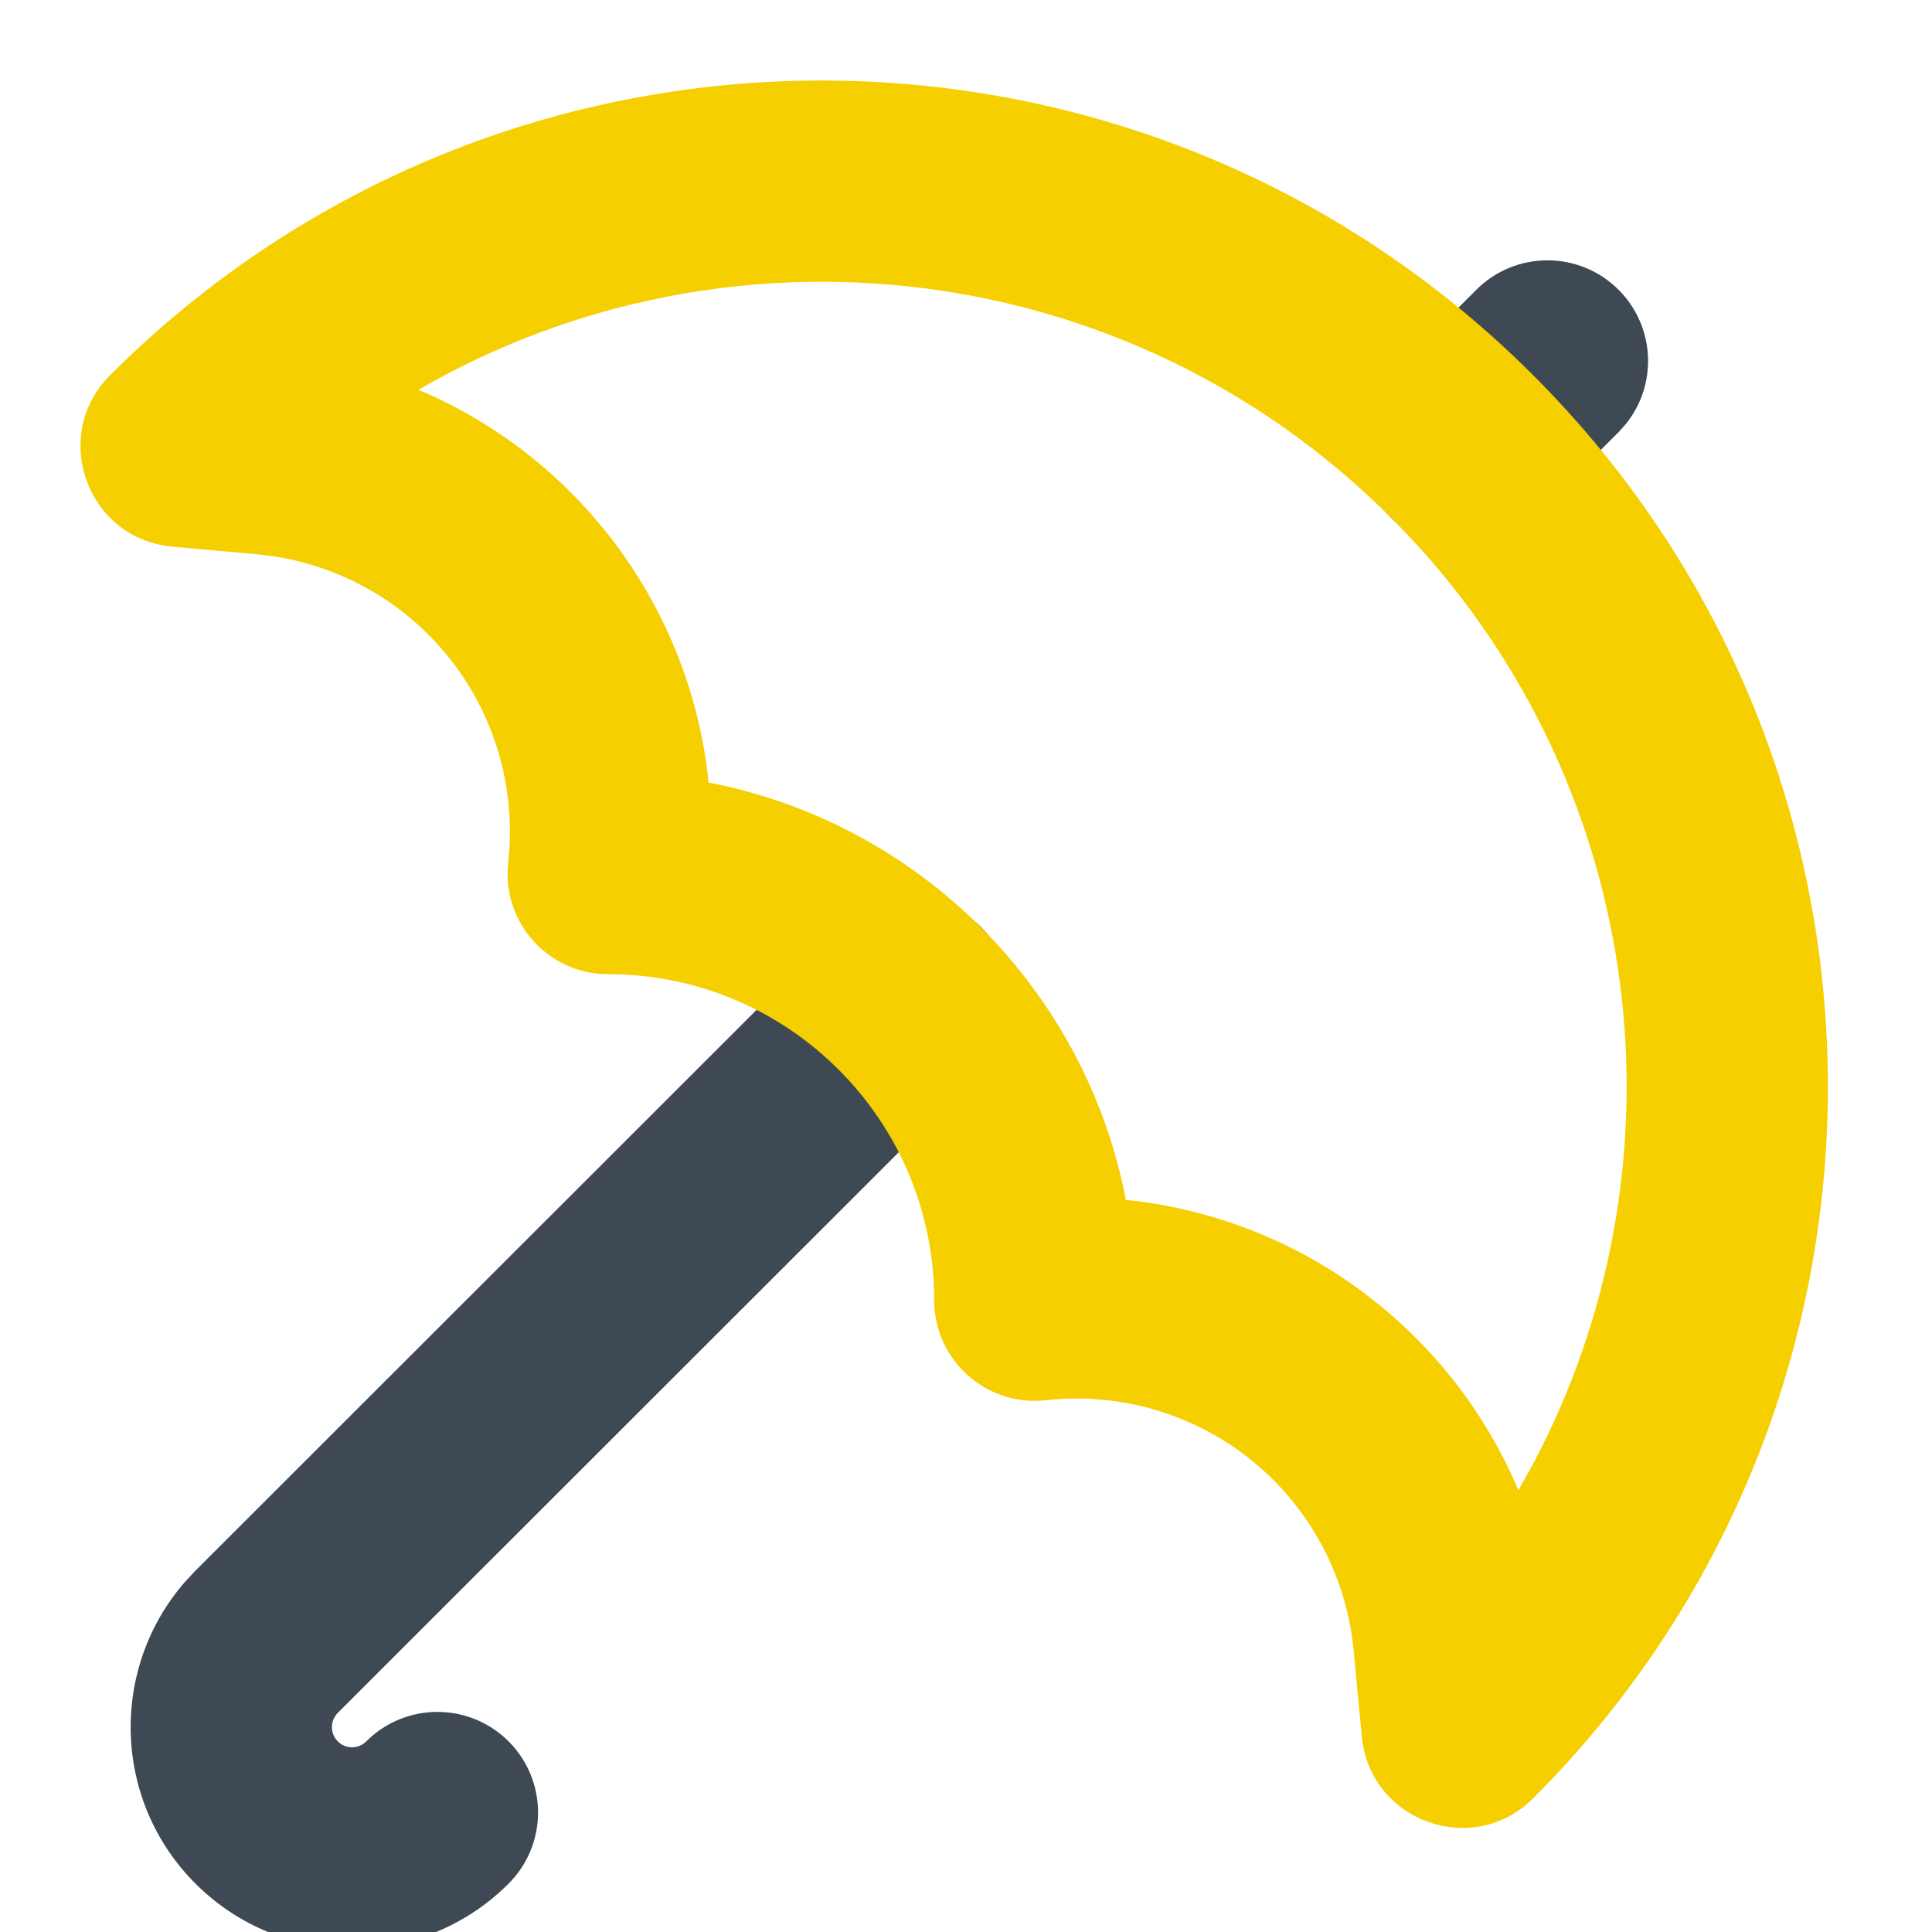 <?xml version="1.0" encoding="UTF-8"?>
<svg width="24px" height="24px" viewBox="0 0 24 24" version="1.1" xmlns="http://www.w3.org/2000/svg" xmlns:xlink="http://www.w3.org/1999/xlink">
    <title>icons/other-insurance</title>
    <g id="icons/other-insurance" stroke="none" stroke-width="1" fill="none" fill-rule="evenodd">
        <g id="rain-umbrella" transform="translate(1, 1)" fill-rule="nonzero">
            <path d="M17.339,2.6 C17.827,2.112 18.618,2.112 19.107,2.6 C19.562,3.056 19.593,3.776 19.198,4.266 L19.107,4.368 L18.046,5.429 C17.557,5.917 16.766,5.917 16.278,5.429 C15.822,4.973 15.792,4.254 16.187,3.763 L16.278,3.661 L17.339,2.6 Z" id="Path" fill="#3E4953"></path>
            <path d="M9.423,10.521 C9.911,10.033 10.703,10.033 11.191,10.521 C11.646,10.977 11.677,11.697 11.281,12.188 L11.19,12.289 L3.196,20.278 C3.099,20.376 3.099,20.534 3.196,20.632 C3.294,20.73 3.452,20.73 3.55,20.632 C4.038,20.144 4.83,20.144 5.318,20.632 C5.806,21.121 5.806,21.912 5.317,22.4 C4.243,23.474 2.502,23.473 1.428,22.399 C0.399,21.37 0.357,19.728 1.3,18.648 L1.429,18.51 L9.423,10.521 Z" id="Path" fill="#3E4953"></path>
            <path d="M0.368,3.661 C-0.382,4.411 0.083,5.694 1.138,5.79 L2.193,5.886 C3.118,5.97 3.97,6.424 4.557,7.144 C5.144,7.864 5.416,8.79 5.313,9.713 C5.229,10.454 5.809,11.102 6.555,11.102 C8.791,11.102 10.605,12.915 10.605,15.152 C10.605,15.897 11.252,16.477 11.993,16.394 C12.916,16.292 13.842,16.565 14.561,17.152 C15.28,17.74 15.733,18.592 15.817,19.517 L15.917,20.573 C16.018,21.626 17.298,22.087 18.046,21.339 C22.927,16.457 22.927,8.543 18.046,3.661 C13.164,-1.22 5.249,-1.22 0.368,3.661 Z M16.487,5.644 C19.494,8.834 20.008,13.518 18.027,17.218 L17.861,17.513 L17.817,17.408 C17.442,16.565 16.871,15.811 16.142,15.216 L15.92,15.043 C15.091,14.429 14.123,14.045 13.112,13.919 L12.985,13.906 L12.96,13.776 C12.423,11.263 10.444,9.284 7.93,8.747 L7.801,8.721 L7.789,8.596 C7.652,7.493 7.208,6.44 6.494,5.564 L6.311,5.35 C5.748,4.722 5.062,4.226 4.303,3.887 L4.196,3.843 L4.226,3.826 C8.048,1.628 13.012,2.163 16.278,5.429 L16.487,5.644 Z" id="Path" fill="#F5CF00"></path>
        </g>
    </g>
</svg>